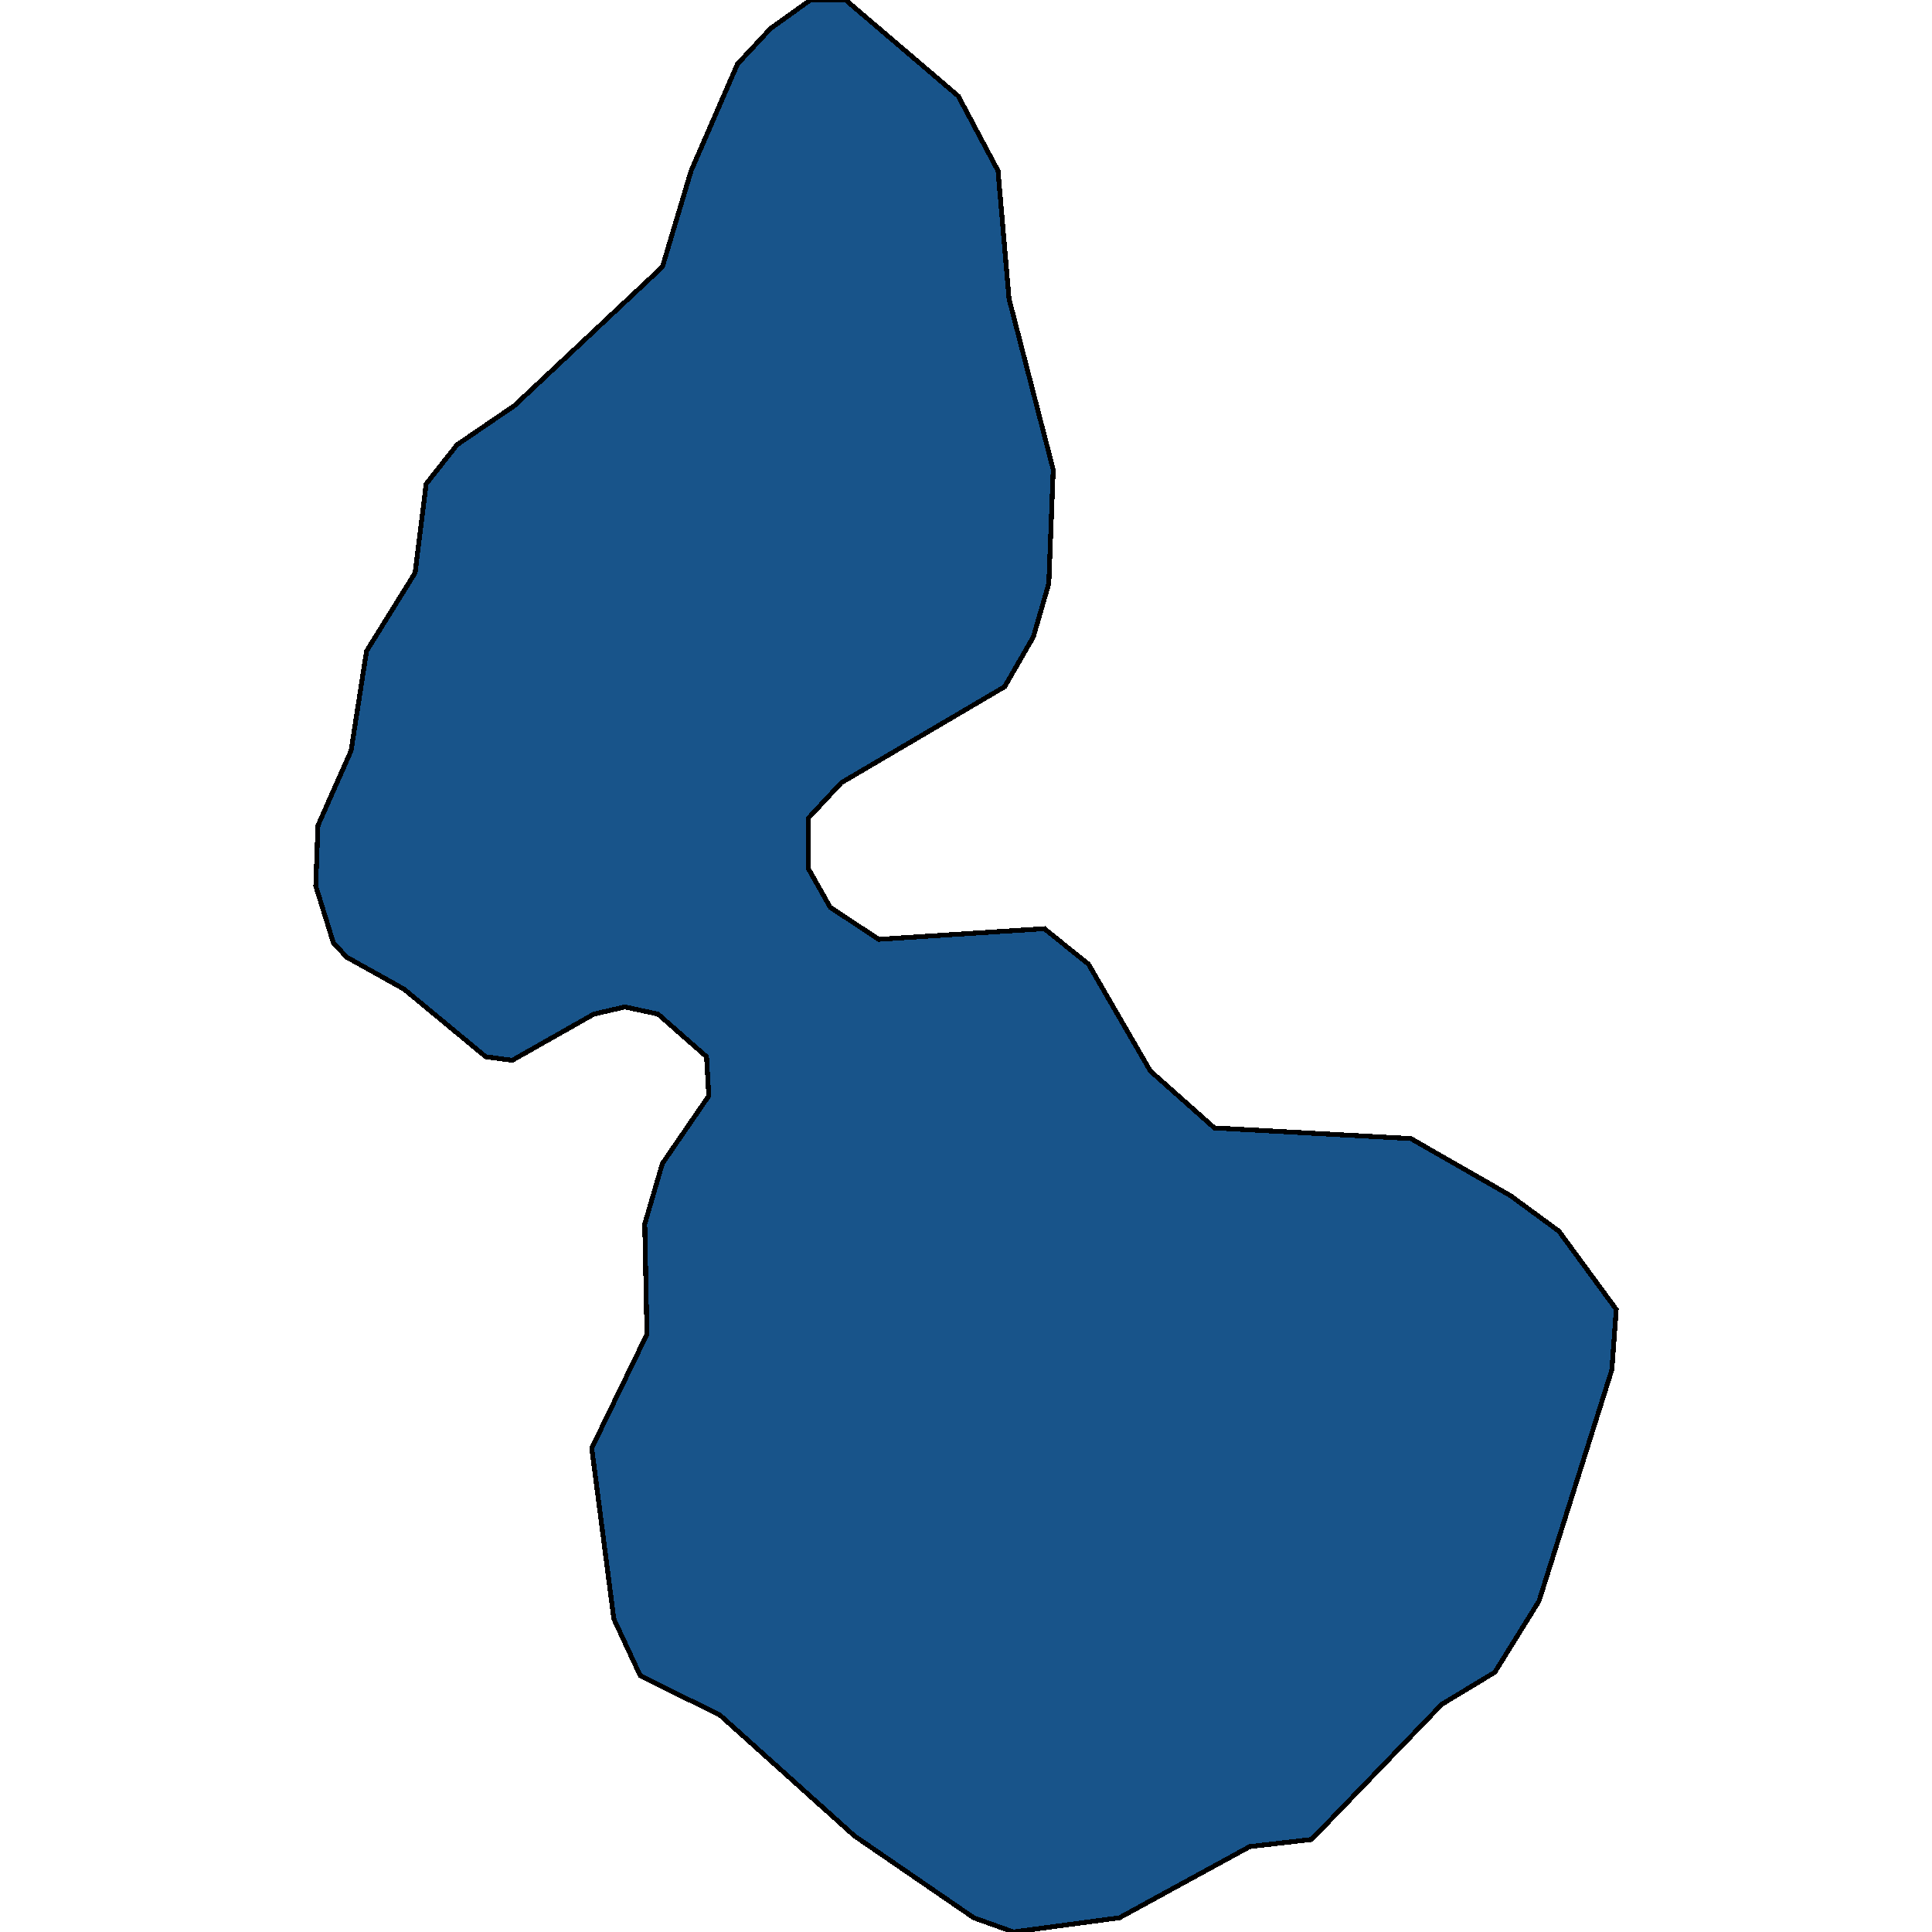 <svg xmlns="http://www.w3.org/2000/svg" width="400" height="400"><path style="stroke: black; fill: #18548a; shape-rendering: crispEdges; stroke-width: 1px;" d="M171.886,187.851L181.943,194.481L216.229,192.271L225.371,199.638L238.171,221.737L251.428,233.523L292.114,235.733L312.685,247.519L322.743,254.886L334.628,271.092L333.714,283.615L318.628,331.495L309.485,346.227L298.514,352.857L271.543,380.848L258.743,382.321L231.771,397.054L209.829,400L201.6,397.054L176.914,380.112L149.029,355.067L132.572,346.964L127.086,335.178L122.515,299.82L133.943,276.248L133.486,253.413L137.143,240.89L146.743,226.894L146.286,218.79L136.229,209.951L129.372,208.477L122.972,209.951L106.057,219.527L100.572,218.79L83.657,204.794L71.772,198.164L69.029,195.218L65.372,183.431L65.829,170.908L72.686,155.438L75.886,134.812L85.943,118.605L88.229,100.189L94.629,92.085L106.515,83.982L137.143,55.251L143.086,35.361L152.686,13.26L159.543,5.894L167.772,0L175.086,0L198.4,19.891L206.629,35.361L208.914,61.882L218.057,97.242L217.143,120.815L213.943,131.865L208,142.179L174.172,162.068L167.314,169.435L167.314,179.748Z"></path></svg>